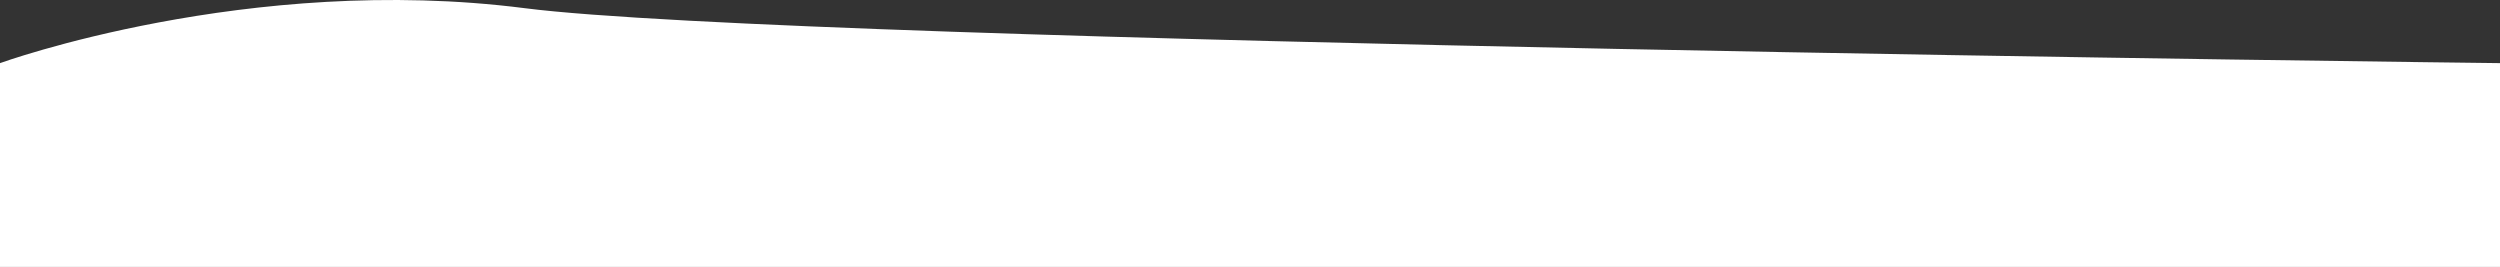 <?xml version="1.0" encoding="UTF-8"?> <svg xmlns="http://www.w3.org/2000/svg" width="7680" height="820" viewBox="0 0 7680 820" fill="none"><rect x="0" y="0" width="7680" height="820" fill="#333333" stroke="none"/> <path d="M0 193.945C0 193.945 764 -83.279 1612 25.156C2460 133.591 7680 193.945 7680 193.945V820H0V193.945Z" fill="white"></path> </svg> 